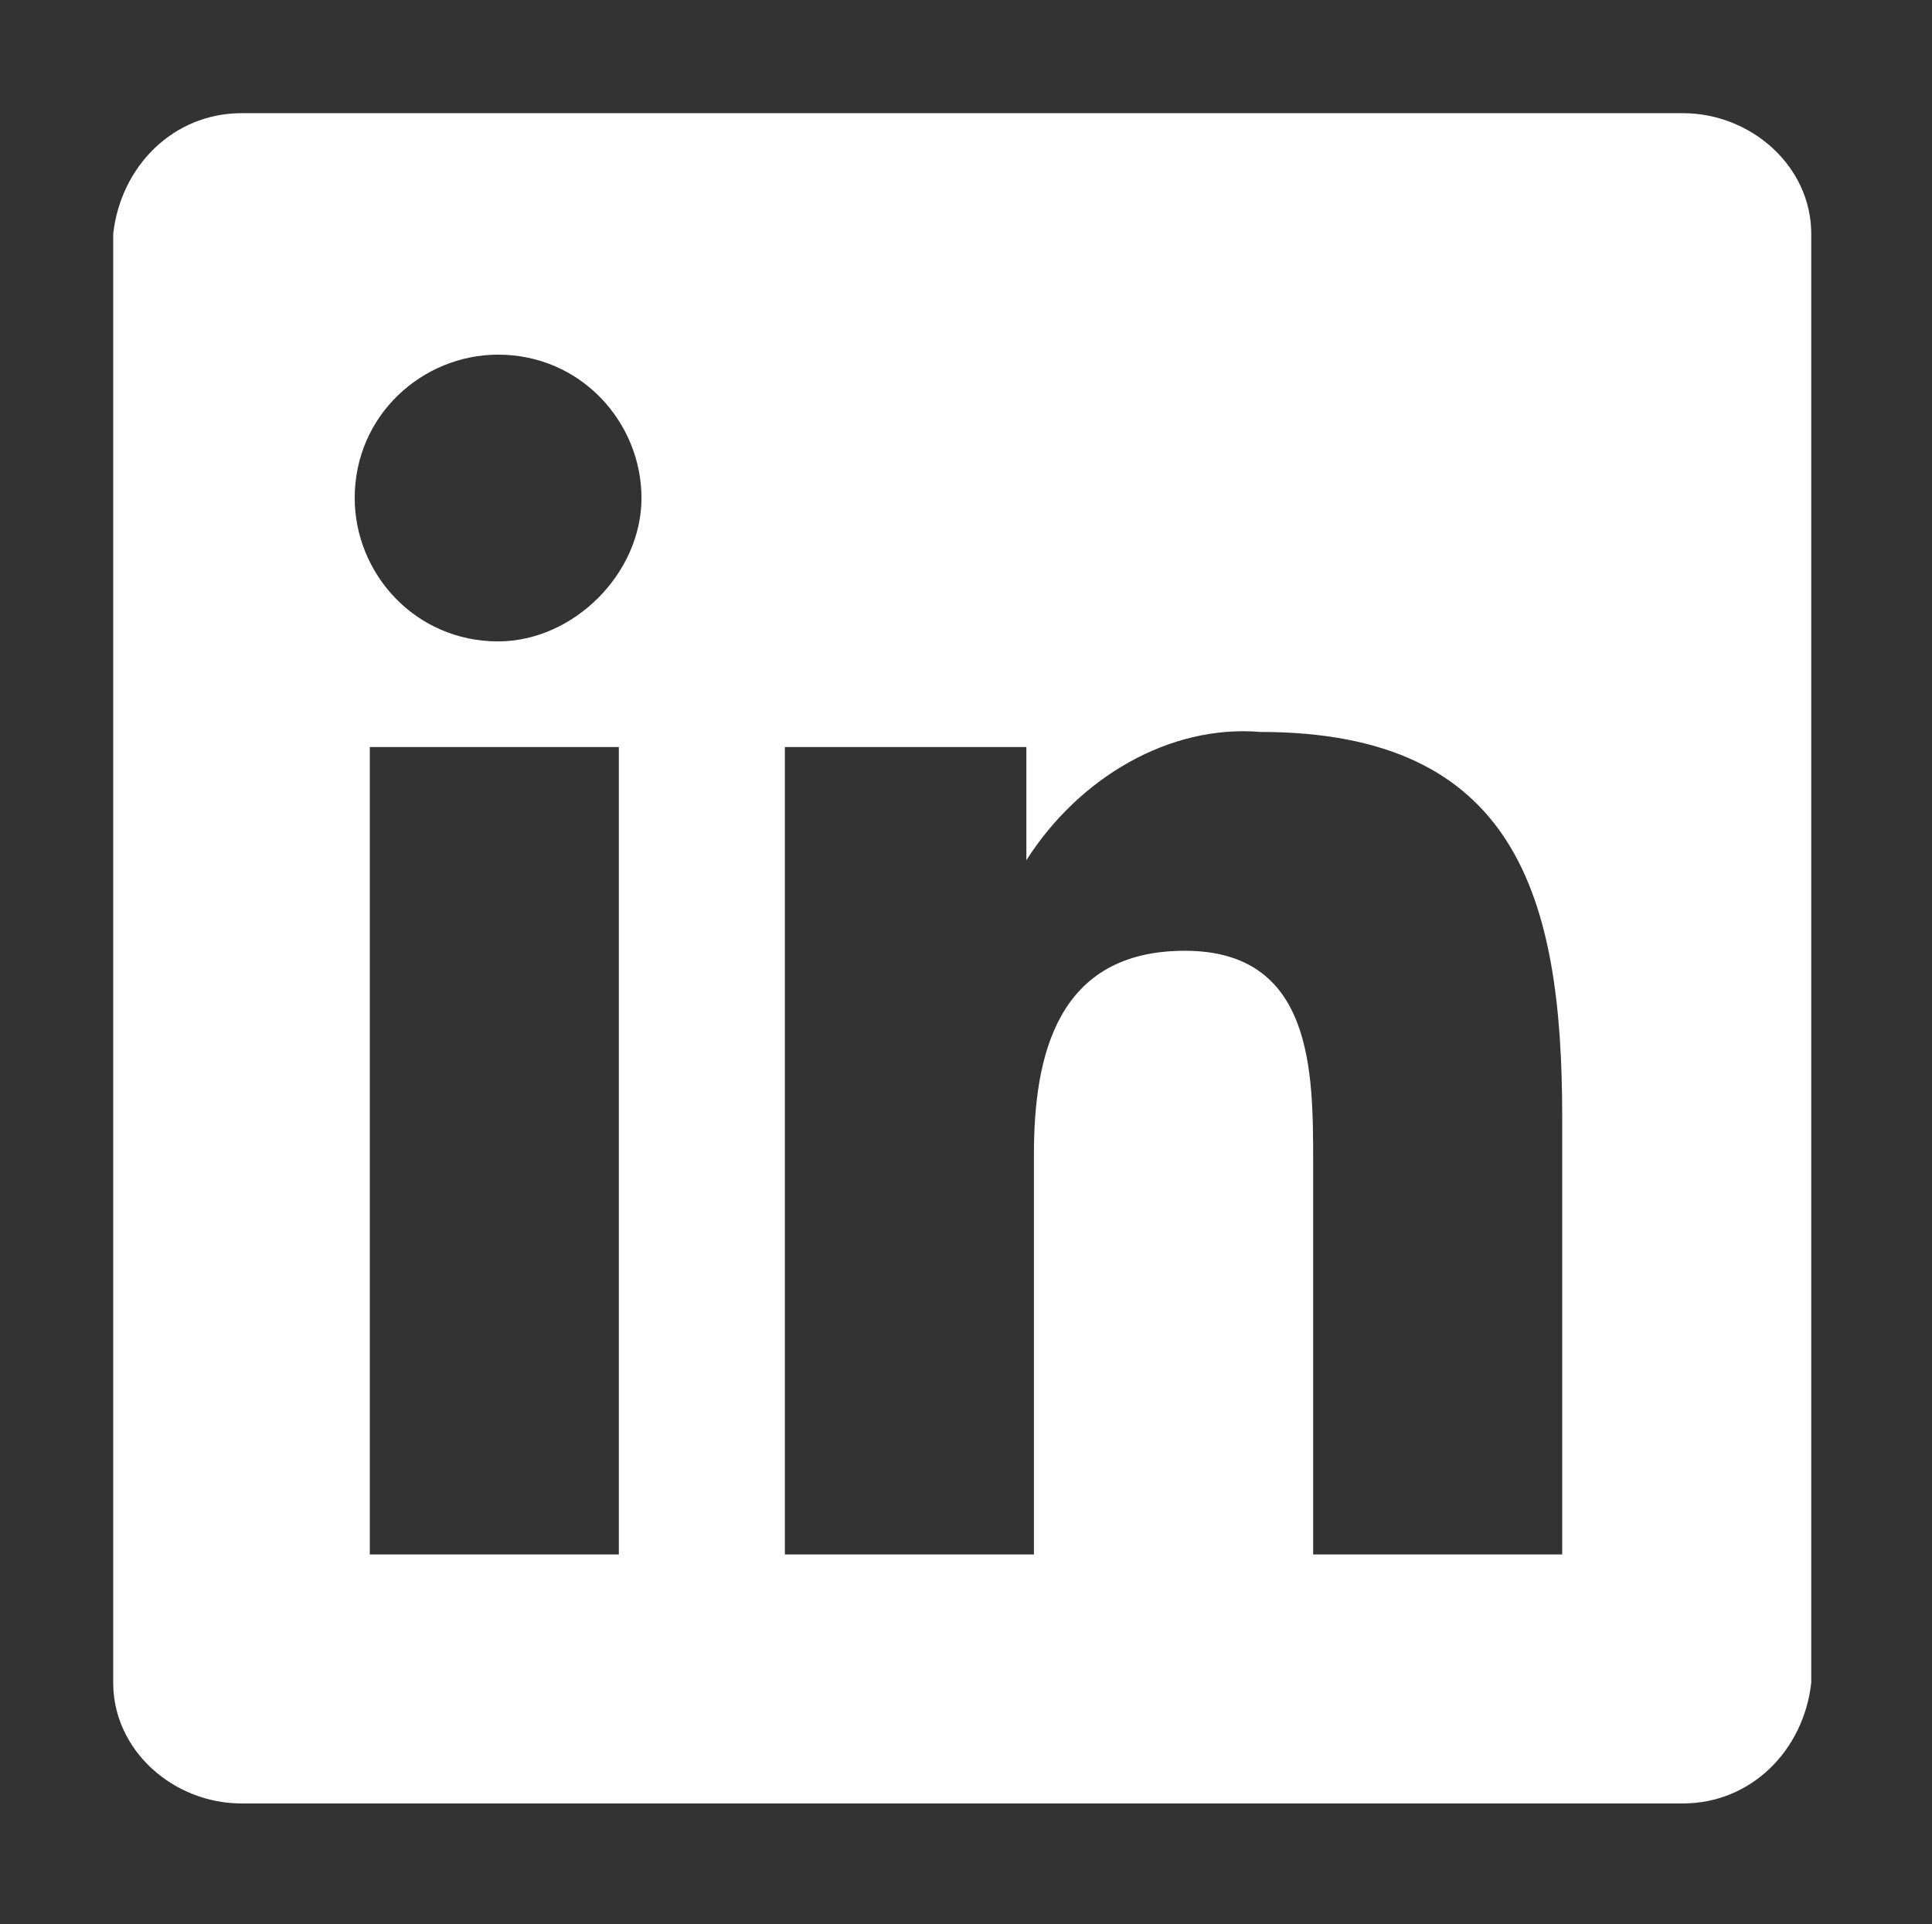 <?xml version="1.0" encoding="utf-8"?>
<!-- Generator: Adobe Illustrator 25.2.3, SVG Export Plug-In . SVG Version: 6.00 Build 0)  -->
<svg version="1.1" id="Ebene_1" xmlns="http://www.w3.org/2000/svg" xmlns:xlink="http://www.w3.org/1999/xlink" x="0px" y="0px"
	 viewBox="0 0 25.6 25.5" style="enable-background:new 0 0 25.6 25.5;" xml:space="preserve">
<rect x="0" y="0" width="25.6" height="25.5" fill="#333333" stroke="none"/>
<style type="text/css">
	.st0{fill:#FFFFFF;}
</style>
<path id="Path_2520" class="st0" d="M20.7,20.6h-3.3v-5.2c0-1.2,0-2.8-1.7-2.8c-1.7,0-2,1.4-2,2.7v5.3h-3.3V9.9h3.2v1.5h0
	c0.7-1.1,1.9-1.8,3.1-1.7c3.4,0,4,2.2,4,5.1L20.7,20.6z M6.6,8.5c-1.1,0-1.9-0.9-1.9-1.9c0-1.1,0.9-1.9,1.9-1.9
	c1.1,0,1.9,0.9,1.9,1.9S7.6,8.5,6.6,8.5L6.6,8.5 M8.2,20.6H4.9V9.9h3.3V20.6z M22.3,1.5H3.2c-0.9,0-1.6,0.7-1.7,1.6v19.2
	c0,0.9,0.8,1.6,1.7,1.6h19.1c0.9,0,1.6-0.7,1.7-1.6V3.1C24,2.2,23.2,1.5,22.3,1.5"/>
</svg>
